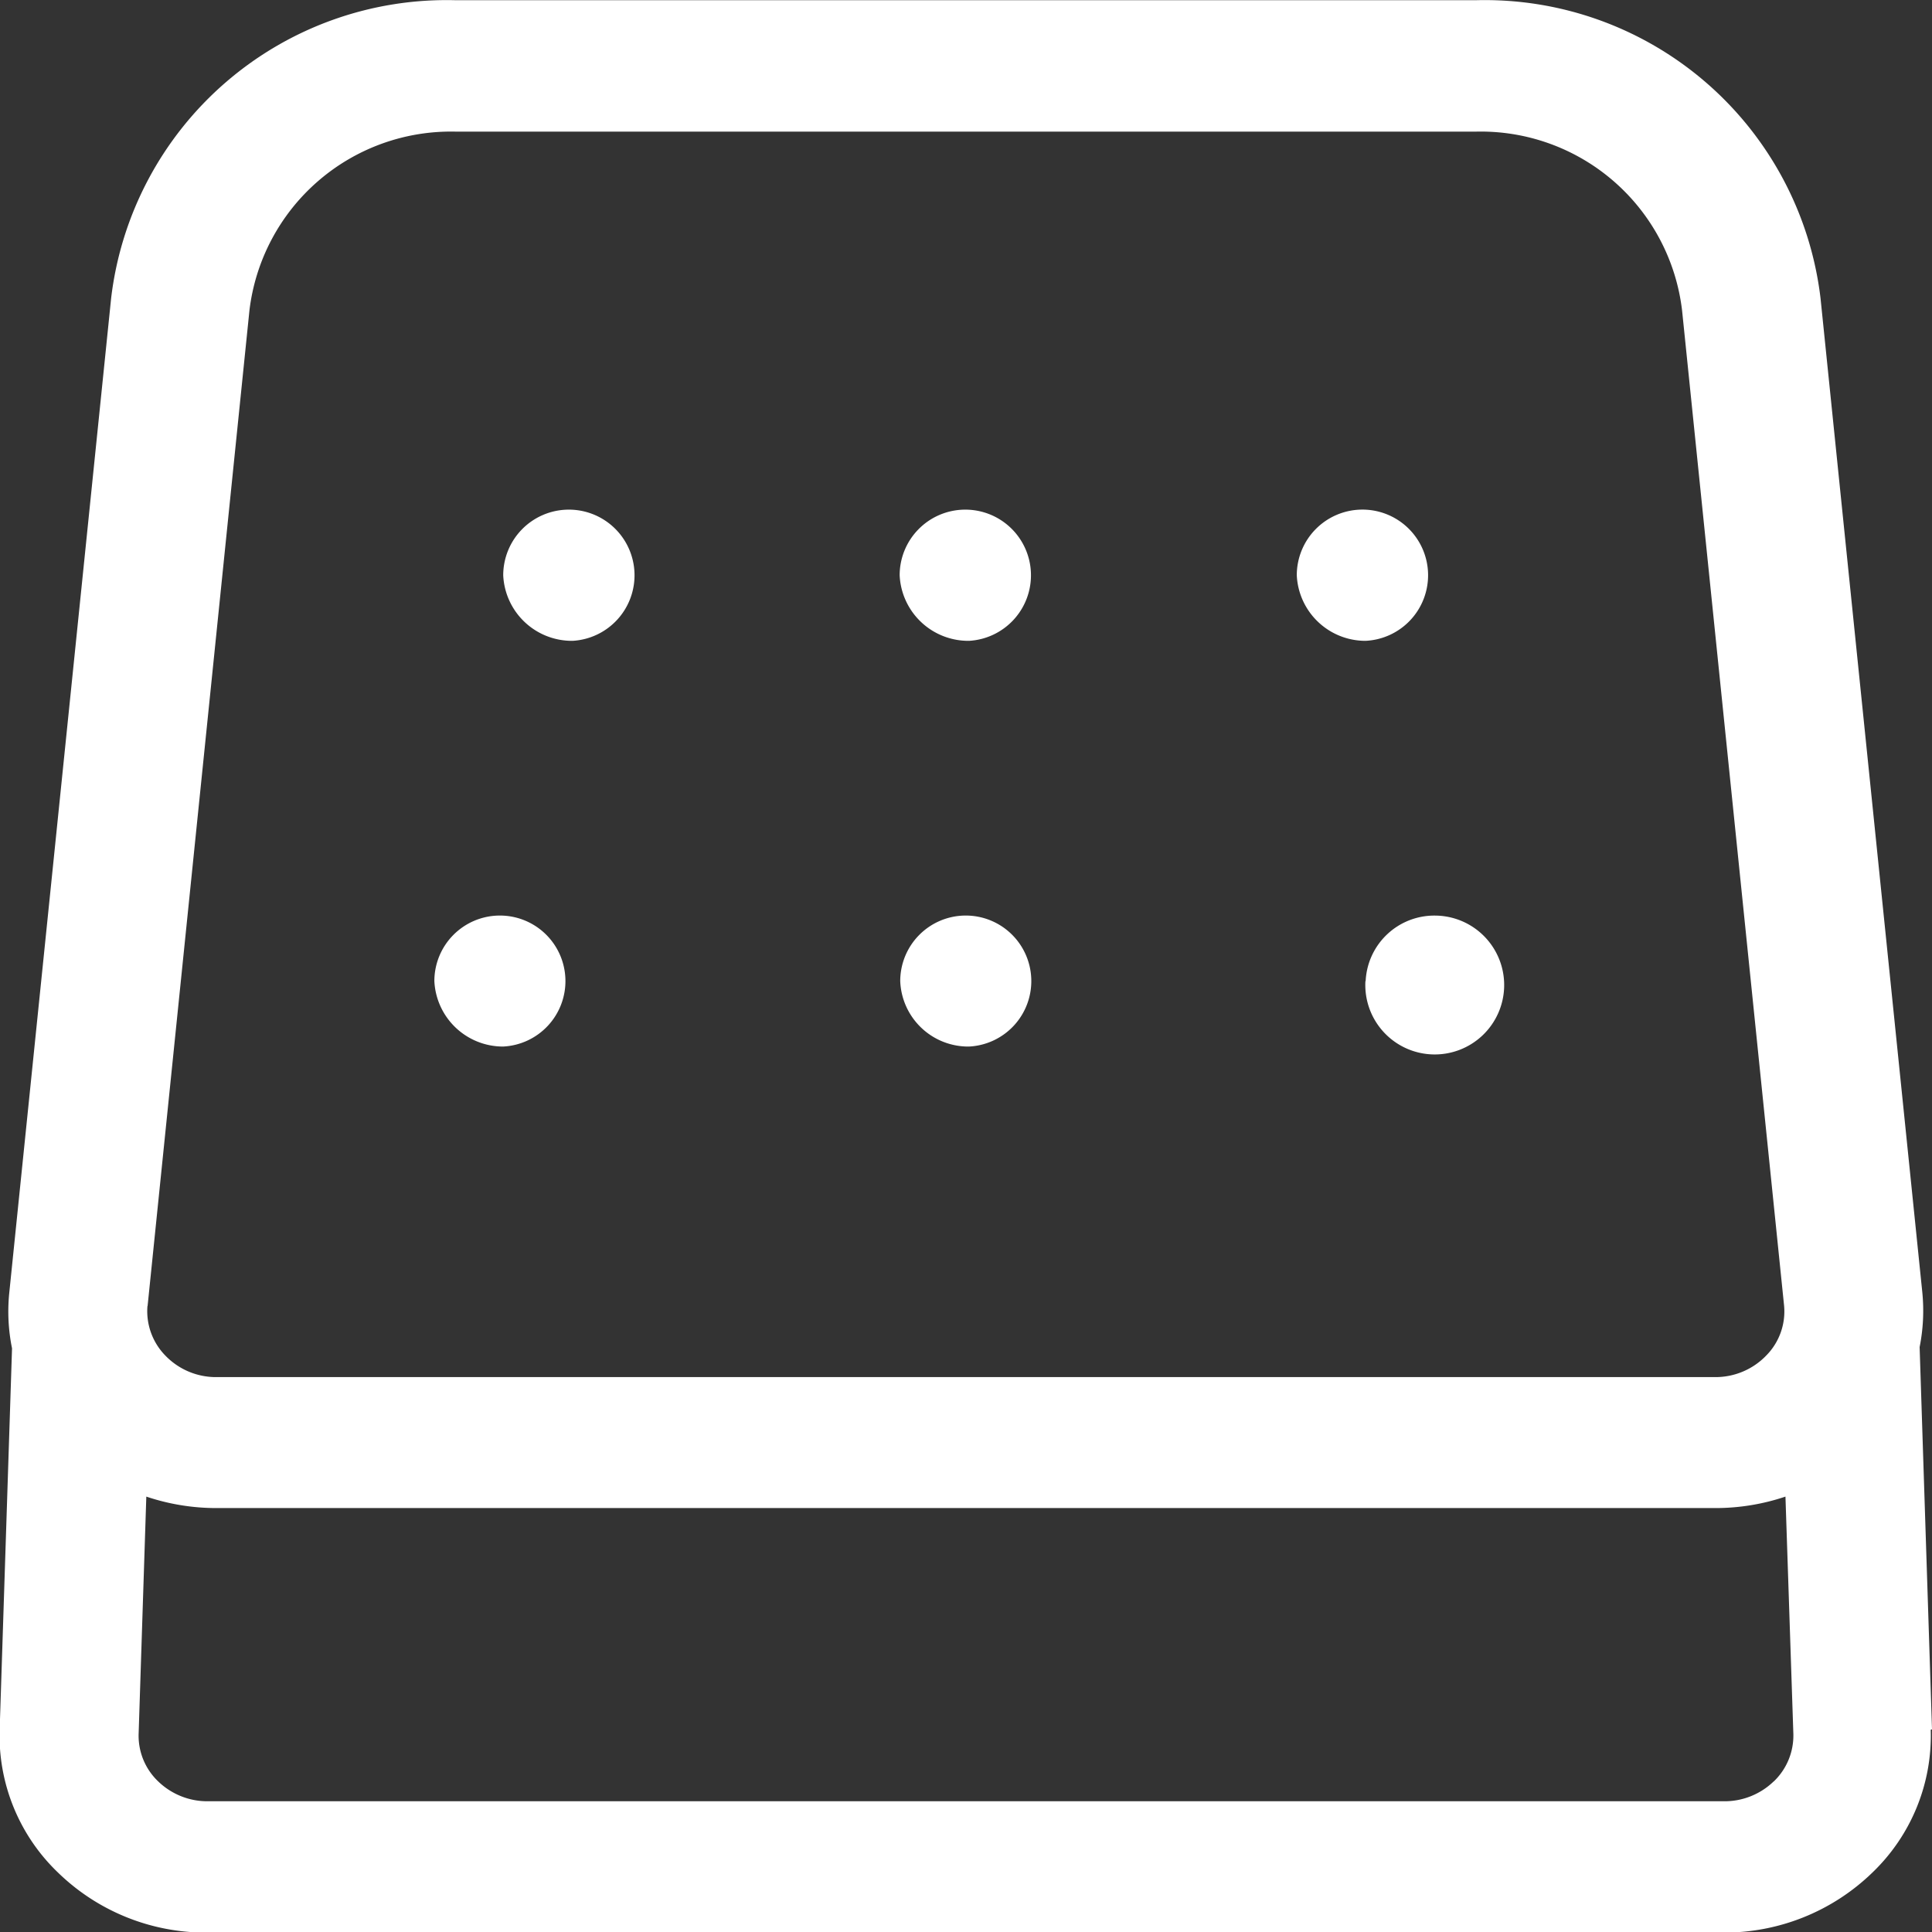 <svg viewBox="0 0 16.862 16.862" height="16.862" width="16.862" xmlns="http://www.w3.org/2000/svg"><rect x="0" y="0" width="16.862" height="16.862" fill="#333333" stroke="none"/><defs><style>.a{fill:#fff;}</style></defs><g transform="translate(-153.618 -153.6)"><path d="M170.48,168.693l-.108-3.336a1.626,1.626,0,0,0,.024-.472l-.889-8.683a2.951,2.951,0,0,0-3.014-2.6H157.6a2.949,2.949,0,0,0-3.012,2.6l-.89,8.69a1.613,1.613,0,0,0,.025.476l-.108,3.329a1.654,1.654,0,0,0,.511,1.248,1.849,1.849,0,0,0,1.3.522h13.232a1.854,1.854,0,0,0,1.3-.522,1.656,1.656,0,0,0,.511-1.248ZM154.906,165l.889-8.69a1.771,1.771,0,0,1,1.807-1.561h8.89a1.769,1.769,0,0,1,1.807,1.563l.89,8.683a.547.547,0,0,1-.157.437.614.614,0,0,1-.446.187H155.509a.613.613,0,0,1-.447-.187.554.554,0,0,1-.157-.434h0Zm14.192,4.148a.617.617,0,0,1-.434.173H155.433a.617.617,0,0,1-.434-.173.55.55,0,0,1-.171-.417l.067-2.069a1.916,1.916,0,0,0,.614.1h13.078a1.911,1.911,0,0,0,.614-.1l.069,2.072a.554.554,0,0,1-.171.414Z" class="a"></path><path transform="translate(-157.198 -184.632)" d="M315.814,343.825a.573.573,0,1,0-.606-.572.6.6,0,0,0,.606.572Zm3.46,0a.573.573,0,1,0-.606-.572A.6.6,0,0,0,319.275,343.825Zm3.46,0a.573.573,0,1,0-.6-.572A.6.6,0,0,0,322.735,343.825Zm-7.527,3.541a.572.572,0,1,0-.6-.571.6.6,0,0,0,.6.571Zm4.066,0a.572.572,0,1,0-.6-.571.594.594,0,0,0,.6.571Zm3.46-.571a.606.606,0,1,0,.606-.572A.6.6,0,0,0,322.735,346.795Z" class="a"></path></g></svg>